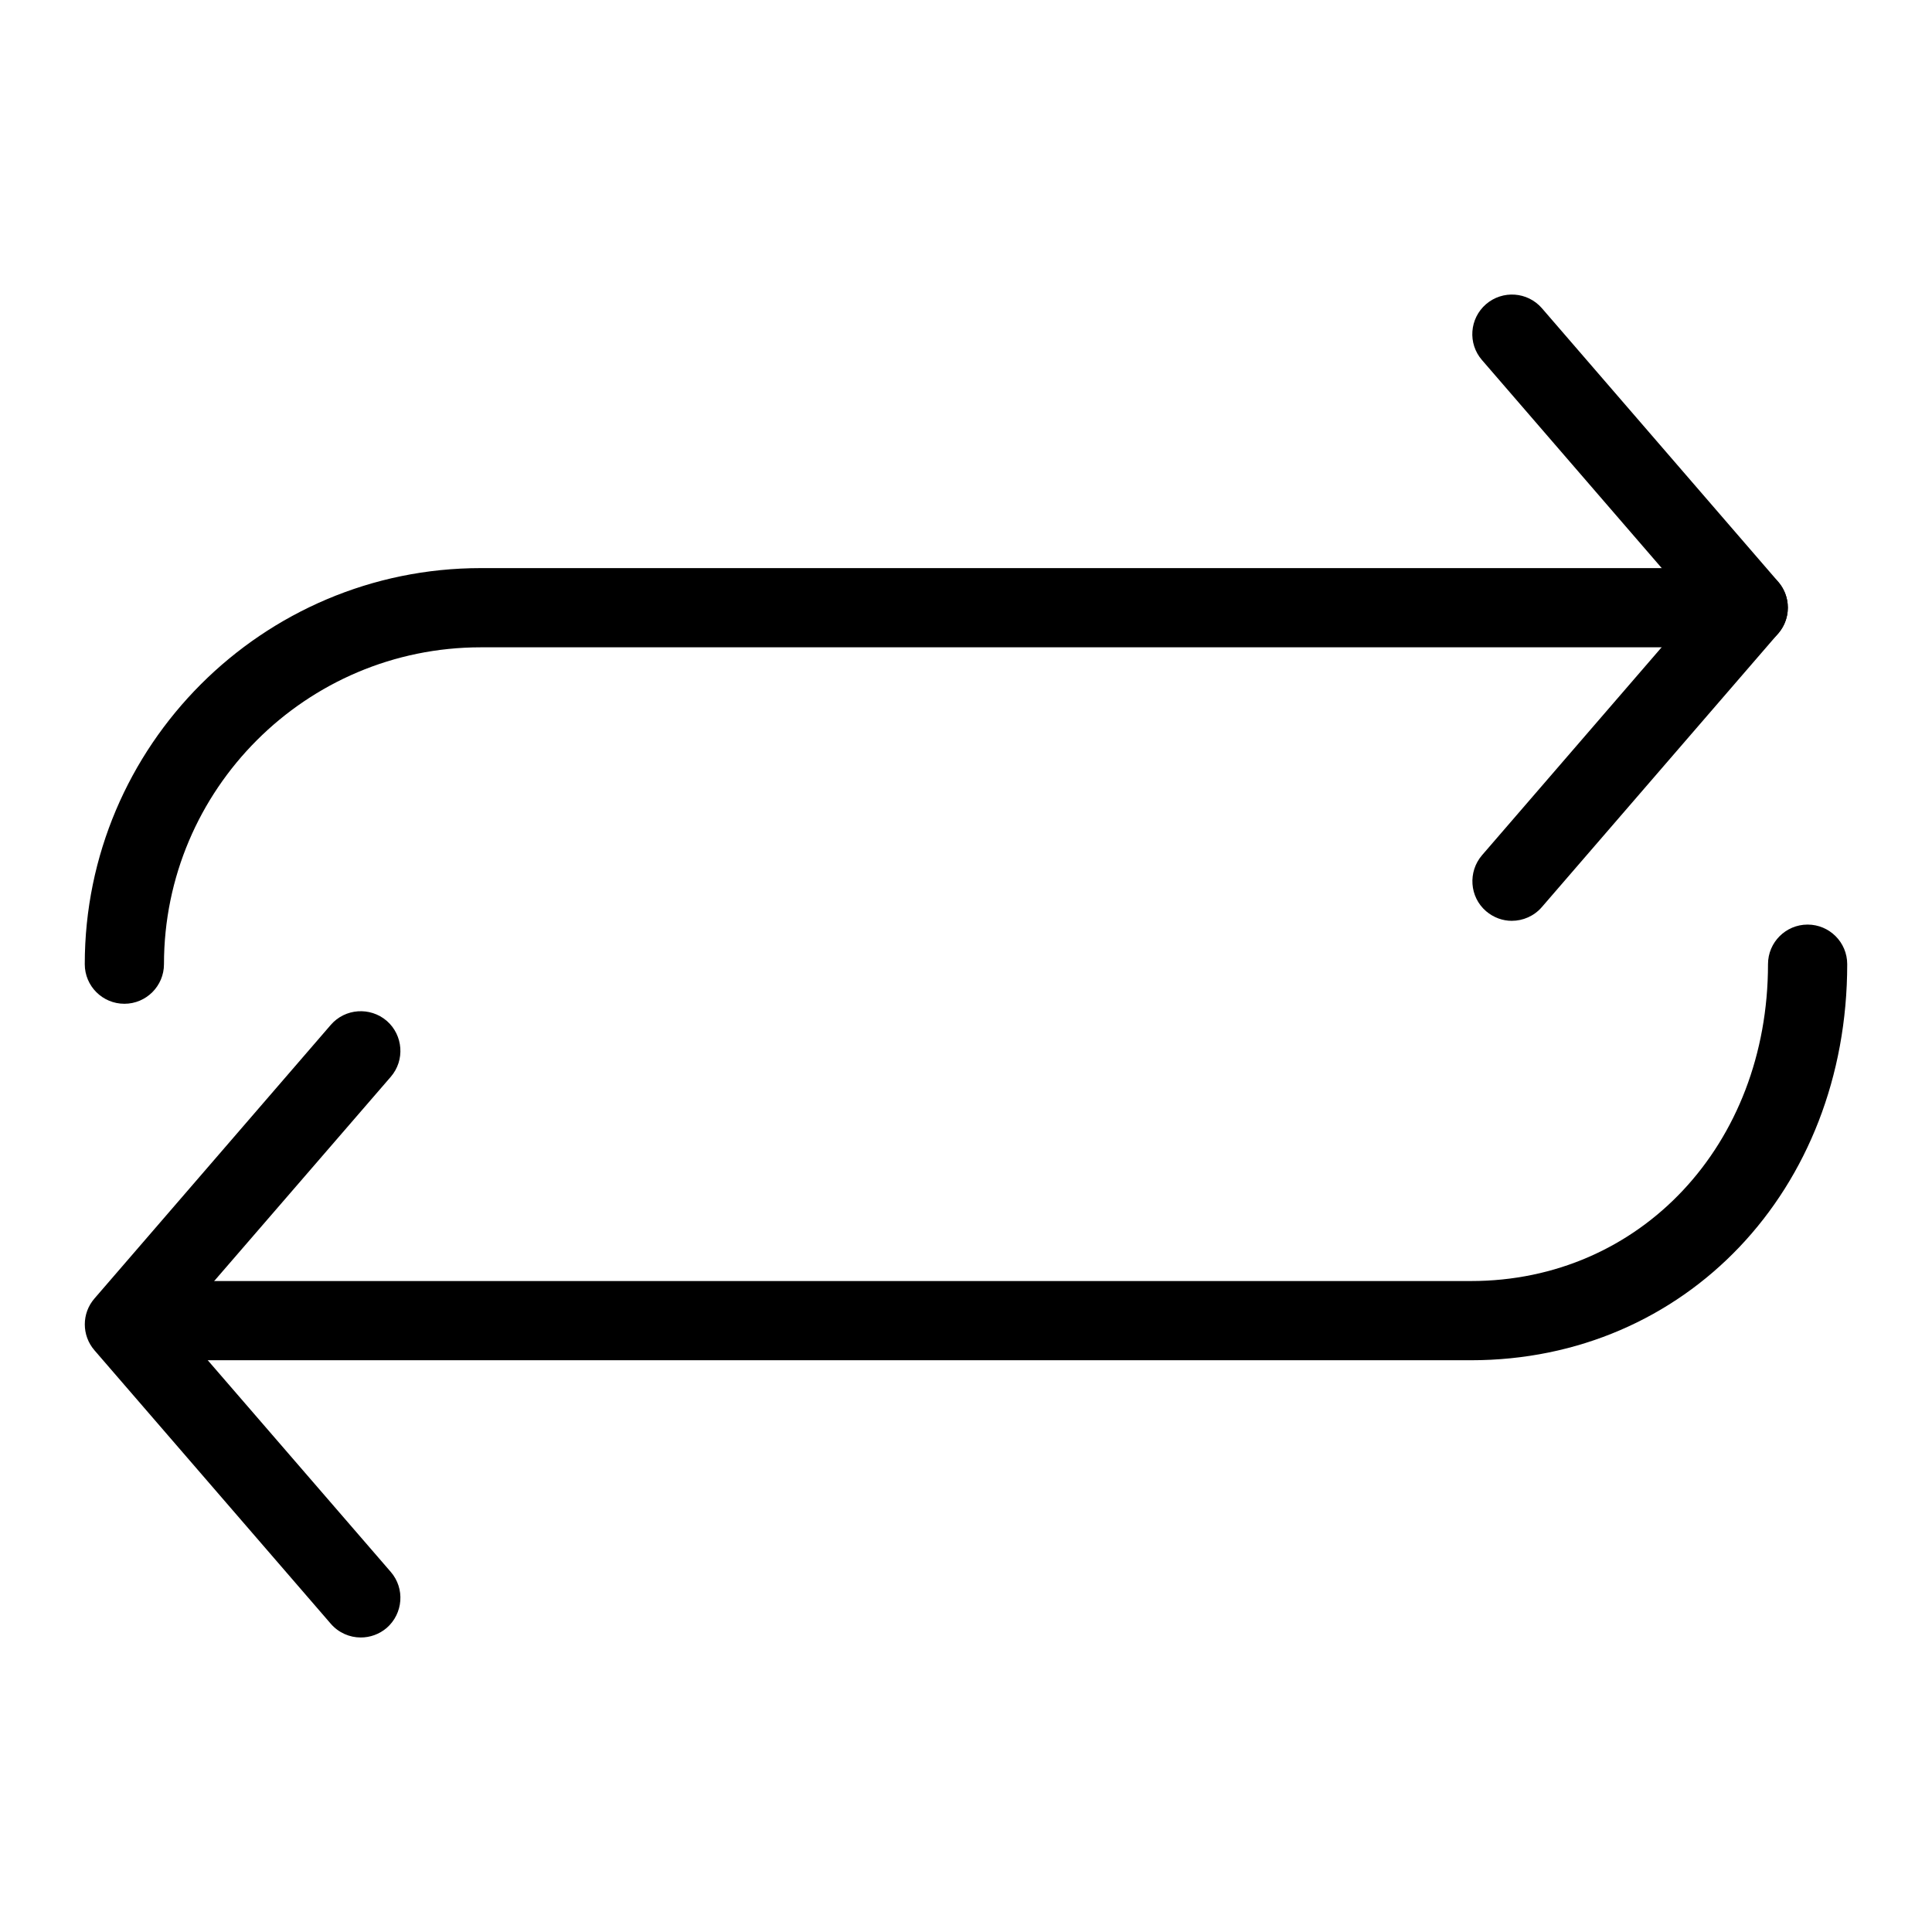 <?xml version="1.0" encoding="UTF-8"?>
<!-- The Best Svg Icon site in the world: iconSvg.co, Visit us! https://iconsvg.co -->
<svg fill="#000000" width="800px" height="800px" version="1.1" viewBox="144 144 512 512" xmlns="http://www.w3.org/2000/svg">
 <g>
  <path d="m544.66 388.03c-2.414 0-4.828-0.84-6.844-2.562-4.387-3.777-4.828-10.434-1.07-14.82l56.68-65.621-56.68-65.602c-3.82-4.387-3.316-11.02 1.07-14.82 4.387-3.758 10.98-3.316 14.801 1.07l62.621 72.484c3.422 3.945 3.422 9.781 0 13.73l-62.621 72.484c-2.098 2.434-5.059 3.652-7.957 3.652z"/>
  <path d="m176.96 410.01c-5.793 0-10.496-4.68-10.496-10.496 0-57.875 47.086-104.96 104.96-104.96h335.87c5.773 0 10.496 4.703 10.496 10.496s-4.723 10.496-10.496 10.496h-335.87c-46.309 0-83.969 37.66-83.969 83.969 0 5.793-4.703 10.496-10.496 10.496z"/>
  <path d="m239.6 577.95c-2.938 0-5.856-1.238-7.934-3.633l-62.641-72.484c-3.402-3.945-3.402-9.781 0-13.707l62.641-72.527c3.801-4.387 10.434-4.828 14.82-1.07 4.367 3.801 4.871 10.453 1.07 14.84l-56.719 65.602 56.719 65.602c3.801 4.387 3.297 11.02-1.07 14.84-1.996 1.699-4.43 2.539-6.887 2.539z"/>
  <path d="m533.82 504.48h-346.37c-5.793 0-10.496-4.723-10.496-10.496 0-5.773 4.703-10.496 10.496-10.496h346.37c44.902 0 78.719-36.129 78.719-83.969 0-5.816 4.723-10.496 10.496-10.496 5.773 0 10.496 4.68 10.496 10.496 0 59.848-42.867 104.96-99.711 104.96z"/>
 </g>
</svg>